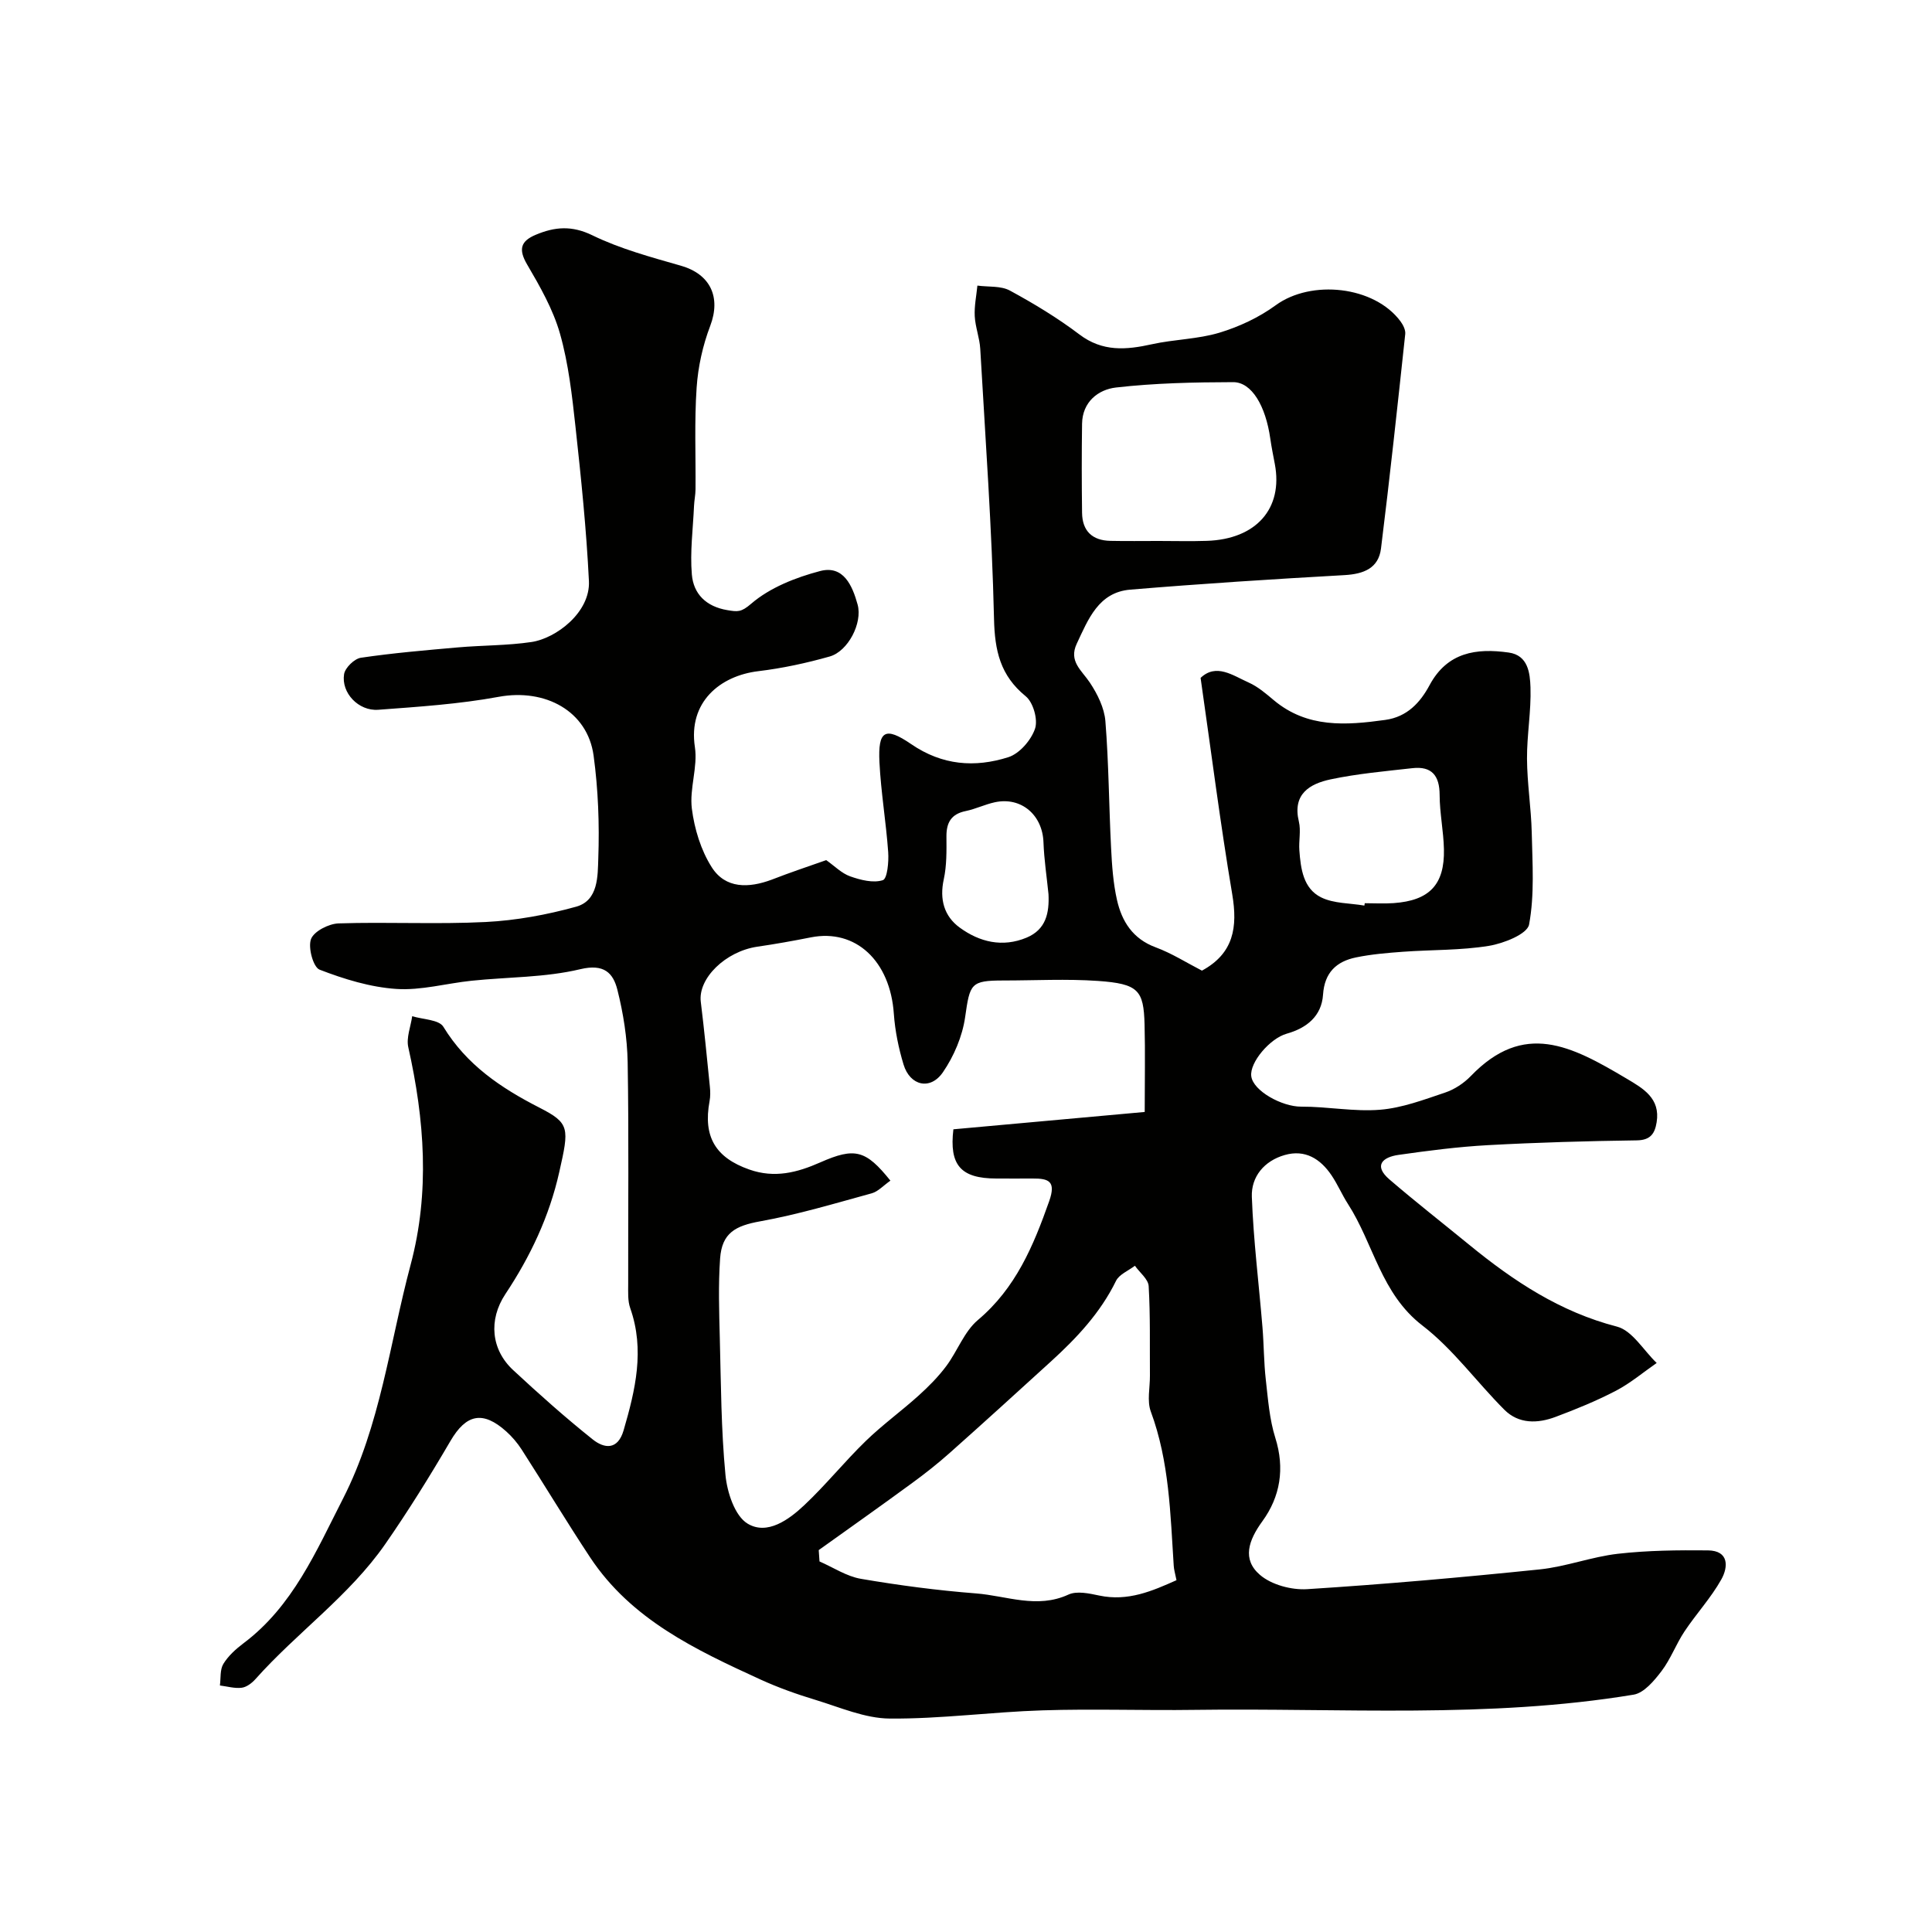 <svg enable-background="new 0 0 400 400" viewBox="0 0 400 400" xmlns="http://www.w3.org/2000/svg"><path d="m171.06 178.08c1.72 1.21 3.18 2.73 4.96 3.36 2.15.76 4.78 1.43 6.76.79.93-.3 1.25-3.81 1.11-5.81-.44-6.21-1.5-12.39-1.81-18.6-.32-6.53 1.13-7.49 6.58-3.75 6.44 4.41 13.19 4.89 20.1 2.7 2.31-.73 4.72-3.52 5.53-5.9.64-1.87-.37-5.45-1.92-6.71-5.28-4.3-6.42-9.43-6.57-16.04-.43-18.65-1.78-37.27-2.85-55.9-.13-2.26-1.02-4.49-1.14-6.75-.11-2.1.34-4.23.55-6.34 2.26.31 4.85.01 6.73 1.03 4.97 2.7 9.87 5.66 14.37 9.07 4.81 3.65 9.71 3.22 15.04 2.04 4.61-1.02 9.49-1.04 13.97-2.39 4.1-1.24 8.2-3.16 11.65-5.68 7.37-5.38 20.4-3.99 25.83 3.32.54.73 1.08 1.79.99 2.63-1.59 14.82-3.18 29.64-5.02 44.42-.51 4.07-3.56 5.27-7.53 5.5-14.81.83-29.62 1.78-44.4 3.01-6.55.55-8.68 6.13-11.06 11.19-1.72 3.65 1.02 5.51 2.71 8.05 1.57 2.36 3 5.24 3.22 7.99.7 8.74.73 17.52 1.18 26.28.18 3.6.43 7.24 1.22 10.74 1.01 4.45 3.27 8.05 8 9.8 3.35 1.24 6.42 3.2 9.59 4.83 6.58-3.57 7.42-8.99 6.27-15.81-2.49-14.77-4.37-29.65-6.55-44.8 3.24-3.08 6.66-.51 9.95.96 1.91.85 3.59 2.3 5.22 3.67 6.93 5.79 14.92 5.2 23.07 4.07 4.53-.63 7.23-3.59 9.17-7.2 3.68-6.84 9.69-7.69 16.37-6.75 4.05.56 4.42 4.29 4.52 7.21.16 4.92-.75 9.86-.72 14.79.03 5.09.86 10.18.98 15.27.14 6.37.6 12.87-.55 19.04-.37 1.98-5.26 3.92-8.33 4.42-5.83.95-11.83.79-17.75 1.22-3.26.24-6.54.51-9.74 1.17-4.06.83-6.54 3.13-6.84 7.72-.3 4.45-3.39 6.91-7.51 8.07-3.49.98-7.71 5.96-7.35 8.8.38 3.06 6.38 6.33 10.33 6.31 5.45-.03 10.95 1.08 16.34.64 4.57-.37 9.07-2.08 13.48-3.56 1.94-.65 3.88-1.94 5.31-3.42 11-11.41 20.74-6.3 32.24.53 3.4 2.02 7.04 4.06 6.23 9.04-.37 2.3-1.24 3.71-4.1 3.75-10.27.14-20.54.43-30.8.99-6.21.34-12.4 1.14-18.56 2.02-3.24.46-5.24 2.18-1.85 5.09 5.4 4.64 11.02 9.03 16.53 13.54 9.16 7.49 18.79 13.88 30.56 16.92 3.18.82 5.51 4.93 8.23 7.53-2.8 1.94-5.44 4.18-8.44 5.75-4.01 2.09-8.24 3.82-12.49 5.41-3.7 1.39-7.62 1.51-10.61-1.48-5.74-5.74-10.6-12.54-16.96-17.43-8.6-6.61-10.1-16.92-15.42-25.17-1.23-1.91-2.13-4.05-3.4-5.93-2.31-3.42-5.48-5.42-9.71-4.2-4.22 1.21-6.95 4.48-6.79 8.66.33 9.01 1.46 17.99 2.2 26.99.3 3.61.28 7.26.69 10.86.46 4.04.76 8.2 1.97 12.04 2 6.35 1.02 12.19-2.68 17.27-2.87 3.95-4.25 7.89-.49 11.11 2.39 2.05 6.52 3.15 9.76 2.95 16.07-1.02 32.11-2.44 48.13-4.09 5.46-.56 10.77-2.62 16.23-3.24 6.15-.7 12.4-.76 18.6-.7 4.44.04 4.21 3.48 2.8 6-2.13 3.81-5.18 7.1-7.62 10.76-1.76 2.64-2.87 5.74-4.78 8.25-1.51 1.98-3.61 4.5-5.76 4.86-30.13 4.99-60.54 2.73-90.85 3.15-10.52.15-21.05-.24-31.56.1-10.55.33-21.08 1.79-31.61 1.7-5.13-.04-10.29-2.32-15.35-3.86-3.87-1.17-7.72-2.54-11.4-4.22-13.4-6.14-26.78-12.42-35.3-25.32-4.85-7.34-9.39-14.88-14.15-22.29-.88-1.37-1.98-2.66-3.19-3.75-4.89-4.39-8.33-3.56-11.56 1.97-4.26 7.28-8.72 14.47-13.53 21.39-7.45 10.7-18.25 18.26-26.84 27.91-.73.82-1.83 1.66-2.85 1.79-1.46.18-3-.28-4.51-.47.2-1.51-.01-3.27.71-4.46 1.01-1.66 2.58-3.08 4.16-4.27 10.23-7.67 15.06-19.09 20.6-29.92 7.77-15.2 9.67-32.2 14.01-48.44 4.02-15.03 2.89-30.05-.48-45.06-.44-1.98.51-4.27.81-6.42 2.21.69 5.54.7 6.45 2.19 4.82 7.89 11.9 12.66 19.9 16.75 6.32 3.23 6.15 4.22 4.1 13.33-2.06 9.19-5.98 17.47-11.16 25.27-3.55 5.36-2.93 11.52 1.61 15.73 5.34 4.96 10.79 9.82 16.48 14.36 2.36 1.88 5.17 2.29 6.39-1.88 2.43-8.35 4.42-16.65 1.37-25.31-.53-1.5-.42-3.27-.42-4.92-.03-15.33.15-30.67-.11-45.99-.09-5.02-.9-10.13-2.13-15.01-.88-3.48-2.77-5.42-7.67-4.25-7.28 1.74-14.99 1.61-22.51 2.39-5.21.54-10.45 2.04-15.58 1.7-5.39-.36-10.81-2.03-15.89-3.99-1.32-.51-2.43-4.59-1.78-6.33.61-1.62 3.67-3.18 5.7-3.25 10.16-.33 20.35.22 30.49-.29 6.29-.32 12.64-1.49 18.71-3.17 4.63-1.29 4.45-6.39 4.58-10.02.25-7.07-.02-14.24-.97-21.25-1.26-9.25-10.03-13.95-19.65-12.18-8.2 1.51-16.6 2.06-24.93 2.68-4.1.31-7.71-3.52-7.08-7.38.22-1.33 2.13-3.19 3.48-3.39 6.64-.98 13.35-1.55 20.05-2.14 5.09-.45 10.25-.37 15.28-1.12 5.05-.75 12.2-6.12 11.88-12.63-.52-10.66-1.62-21.3-2.78-31.92-.71-6.48-1.44-13.05-3.21-19.29-1.43-5.03-4.14-9.77-6.81-14.33-1.84-3.14-1.33-4.84 1.81-6.15 3.91-1.64 7.43-1.96 11.69.11 5.77 2.81 12.12 4.52 18.33 6.3 6.13 1.75 8.34 6.52 6.08 12.47-1.54 4.04-2.52 8.46-2.81 12.77-.48 7-.17 14.04-.23 21.07-.01 1.14-.26 2.28-.31 3.43-.21 4.74-.85 9.52-.45 14.2.34 4 2.93 6.63 7.34 7.37 2.16.36 2.87.46 4.95-1.33 3.87-3.33 9.2-5.43 14.26-6.76 4.86-1.28 6.7 3.06 7.77 6.94 1.05 3.83-1.99 9.68-5.78 10.75-4.83 1.37-9.8 2.44-14.78 3.04-7.91.95-14.55 6.39-13.13 15.72.63 4.12-1.15 8.58-.63 12.74.53 4.18 1.87 8.6 4.11 12.12 2.85 4.5 7.68 4.35 12.41 2.59 3.74-1.46 7.6-2.75 11.3-4.05zm13.29 66.36c-1.46 1.02-2.54 2.25-3.86 2.62-7.66 2.1-15.3 4.4-23.09 5.8-5.13.92-7.93 2.4-8.31 7.69-.39 5.49-.2 11.04-.06 16.56.24 9.43.27 18.9 1.17 28.27.34 3.58 1.93 8.47 4.58 10.07 4.05 2.45 8.53-.79 11.76-3.84 4.45-4.19 8.31-9 12.7-13.26 3.45-3.35 7.39-6.2 10.97-9.43 2.06-1.86 4.05-3.87 5.7-6.08 2.32-3.1 3.71-7.15 6.56-9.55 7.83-6.6 11.48-15.33 14.75-24.59 1.46-4.14-.08-4.72-3.42-4.7-2.5.02-5 0-7.5 0-7.44 0-9.79-2.82-8.91-10.19 13.24-1.2 26.41-2.39 39.61-3.59 0-6.74.12-12.43-.03-18.12-.19-7.08-1.25-8.42-9.67-9.01-6.49-.45-13.03-.09-19.55-.09-6.8 0-6.94.65-7.93 7.59-.57 3.97-2.32 8.09-4.6 11.41-2.6 3.79-6.81 2.81-8.15-1.6-1.03-3.4-1.76-6.97-2.01-10.5-.75-10.95-7.9-17.66-17.17-15.83-3.68.73-7.37 1.39-11.08 1.93-6.59.96-12.32 6.56-11.72 11.41.72 5.84 1.29 11.71 1.88 17.57.1.99.12 2.02-.06 2.99-1.38 7.4 1.25 11.72 8.23 14.17 5.22 1.84 9.9.64 14.69-1.48 7.18-3.17 9.43-2.56 14.52 3.78zm-14.84 76.49c.05.78.11 1.57.16 2.35 2.85 1.24 5.6 3.09 8.58 3.6 7.89 1.35 15.86 2.4 23.83 3.02 6.32.49 12.62 3.24 19.13.24 1.74-.8 4.3-.24 6.37.2 5.95 1.26 10.97-.93 16-3.18-.28-1.39-.52-2.16-.57-2.95-.7-10.78-.91-21.61-4.75-31.97-.81-2.2-.16-4.94-.18-7.43-.05-6.18.1-12.37-.26-18.53-.09-1.46-1.86-2.81-2.85-4.22-1.34 1.03-3.25 1.78-3.91 3.13-3.25 6.64-8.16 11.85-13.52 16.73-6.95 6.33-13.9 12.66-20.93 18.91-2.44 2.17-5.02 4.21-7.66 6.14-6.44 4.72-12.95 9.32-19.44 13.96zm70.36-208.93c3.32 0 6.65.09 9.97-.02 10.24-.33 15.84-6.69 14.1-15.9-.33-1.75-.69-3.51-.94-5.27-.96-6.77-3.84-11.7-7.69-11.69-8.09.02-16.23.19-24.26 1.11-3.66.42-6.96 2.97-7.02 7.51-.09 6.15-.08 12.29 0 18.44.05 3.77 2.13 5.73 5.88 5.8 3.31.07 6.64.02 9.96.02zm42.61 75.49c.03-.16.05-.33.08-.49 1.99 0 3.99.12 5.97-.02 7.41-.52 10.58-3.82 10.42-11.15-.08-3.75-.88-7.5-.89-11.24-.01-4.01-1.63-6-5.63-5.55-5.67.64-11.38 1.14-16.95 2.32-4.31.92-7.94 3.03-6.56 8.75.45 1.88-.05 3.97.1 5.96.28 3.8.81 7.89 4.5 9.72 2.63 1.3 5.95 1.18 8.96 1.7zm-65.4-2.36c-.36-3.58-.91-7.16-1.04-10.75-.2-5.65-4.61-9.46-10.07-8.28-2.05.44-3.98 1.4-6.03 1.82-2.99.61-4.01 2.37-3.99 5.27.02 2.95.07 5.99-.55 8.85-.91 4.15.06 7.65 3.3 10.01 4.1 2.99 8.84 4.16 13.84 2.08 4.04-1.69 4.72-5.13 4.54-9z" fill="#010100"/></svg>